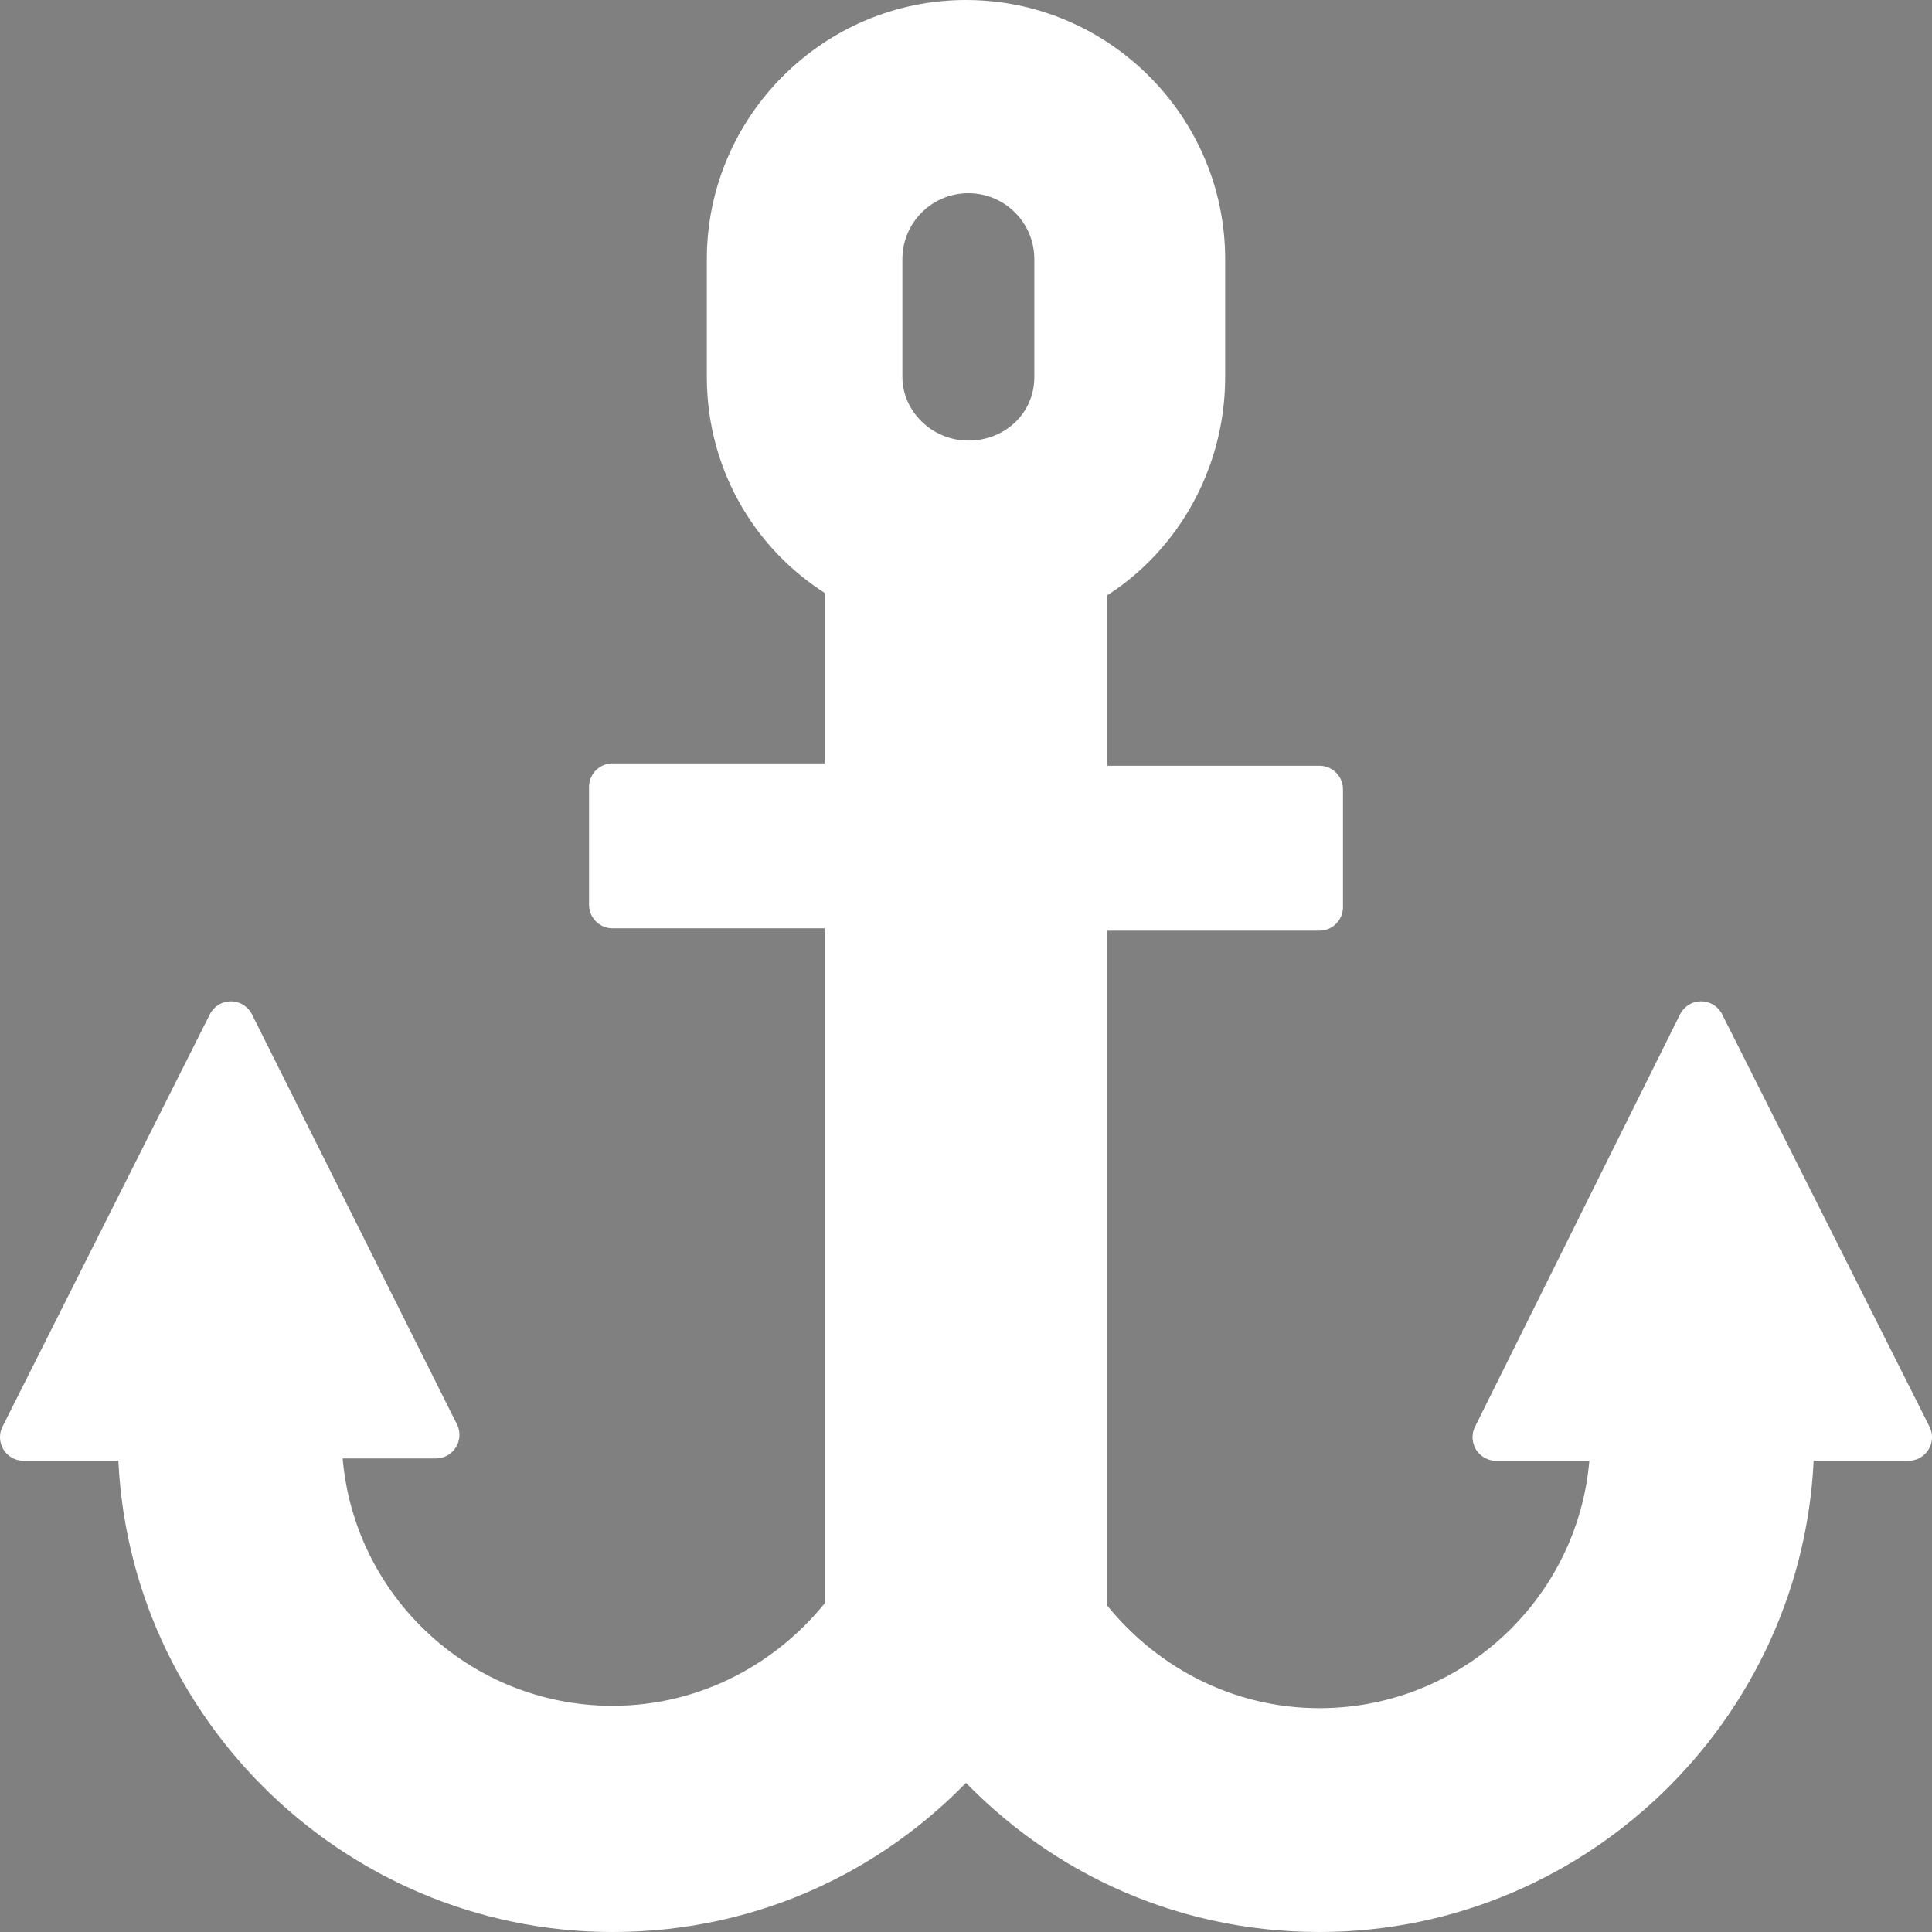 <?xml version="1.0" encoding="utf-8"?>
<!-- Generator: Adobe Illustrator 18.1.1, SVG Export Plug-In . SVG Version: 6.00 Build 0)  -->
<svg version="1.1" id="Layer_1" xmlns="http://www.w3.org/2000/svg" xmlns:xlink="http://www.w3.org/1999/xlink" x="0px" y="0px"
	 viewBox="0 0 82 82" enable-background="new 0 0 82 82" xml:space="preserve">
<rect x="0" y="0" width="82" height="82" fill="#808080" stroke="none"/>
<g>
	<defs>
		<rect id="SVGID_1_" width="82" height="82"/>
	</defs>
	<clipPath id="SVGID_2_">
		<use xlink:href="#SVGID_1_"  overflow="visible"/>
	</clipPath>
	<path clip-path="url(#SVGID_2_)" d="M81,61l-8.8-17.5L63.5,61h5l0,0c0,6.9-5.6,12.5-12.5,12.5c-4.1,0-7.7-2-10-5v-30h10v-5H46v-8.8
		c3-1.7,5-5,5-8.7v-5c0-5.5-4.5-10-10-10c-5.5,0-10,4.5-10,10v5c0,3.7,2,6.9,5,8.6v8.8H26v5h10v30c-2.3,3-5.9,5-10,5
		c-6.9,0-12.5-5.6-12.5-12.5l0,0h5L9.8,43.5L1,61h5l0,0c0,11,9,20,20,20c6,0,11.3-2.6,15-6.8c3.7,4.2,9,6.8,15,6.8c11,0,20-9,20-20
		l0,0H81z M37.3,11c0-2.1,1.7-3.8,3.8-3.8c2.1,0,3.8,1.7,3.8,3.8v5c0,2.1-1.7,3.7-3.8,3.7c-2.1,0-3.8-1.7-3.8-3.7V11z"/>
	
		<path clip-path="url(#SVGID_2_)" fill="#ffffff" stroke="#ffffff" stroke-width="2" stroke-linecap="round" stroke-linejoin="round" stroke-miterlimit="10" d="
		M81,61l-8.8-17.5L63.5,61h5l0,0c0,6.9-5.6,12.5-12.5,12.5c-4.1,0-7.7-2-10-5v-30h10v-5H46v-8.8c3-1.7,5-5,5-8.7v-5
		c0-5.5-4.5-10-10-10c-5.5,0-10,4.5-10,10v5c0,3.7,2,6.9,5,8.6v8.8H26v5h10v30c-2.3,3-5.9,5-10,5c-6.9,0-12.5-5.6-12.5-12.5l0,0h5
		L9.8,43.5L1,61h5l0,0c0,11,9,20,20,20c6,0,11.3-2.6,15-6.8c3.7,4.2,9,6.8,15,6.8c11,0,20-9,20-20l0,0H81z M37.3,11
		c0-2.1,1.7-3.8,3.8-3.8c2.1,0,3.8,1.7,3.8,3.8v5c0,2.1-1.7,3.7-3.8,3.7c-2.1,0-3.8-1.7-3.8-3.7V11z"/>
</g>
</svg>
